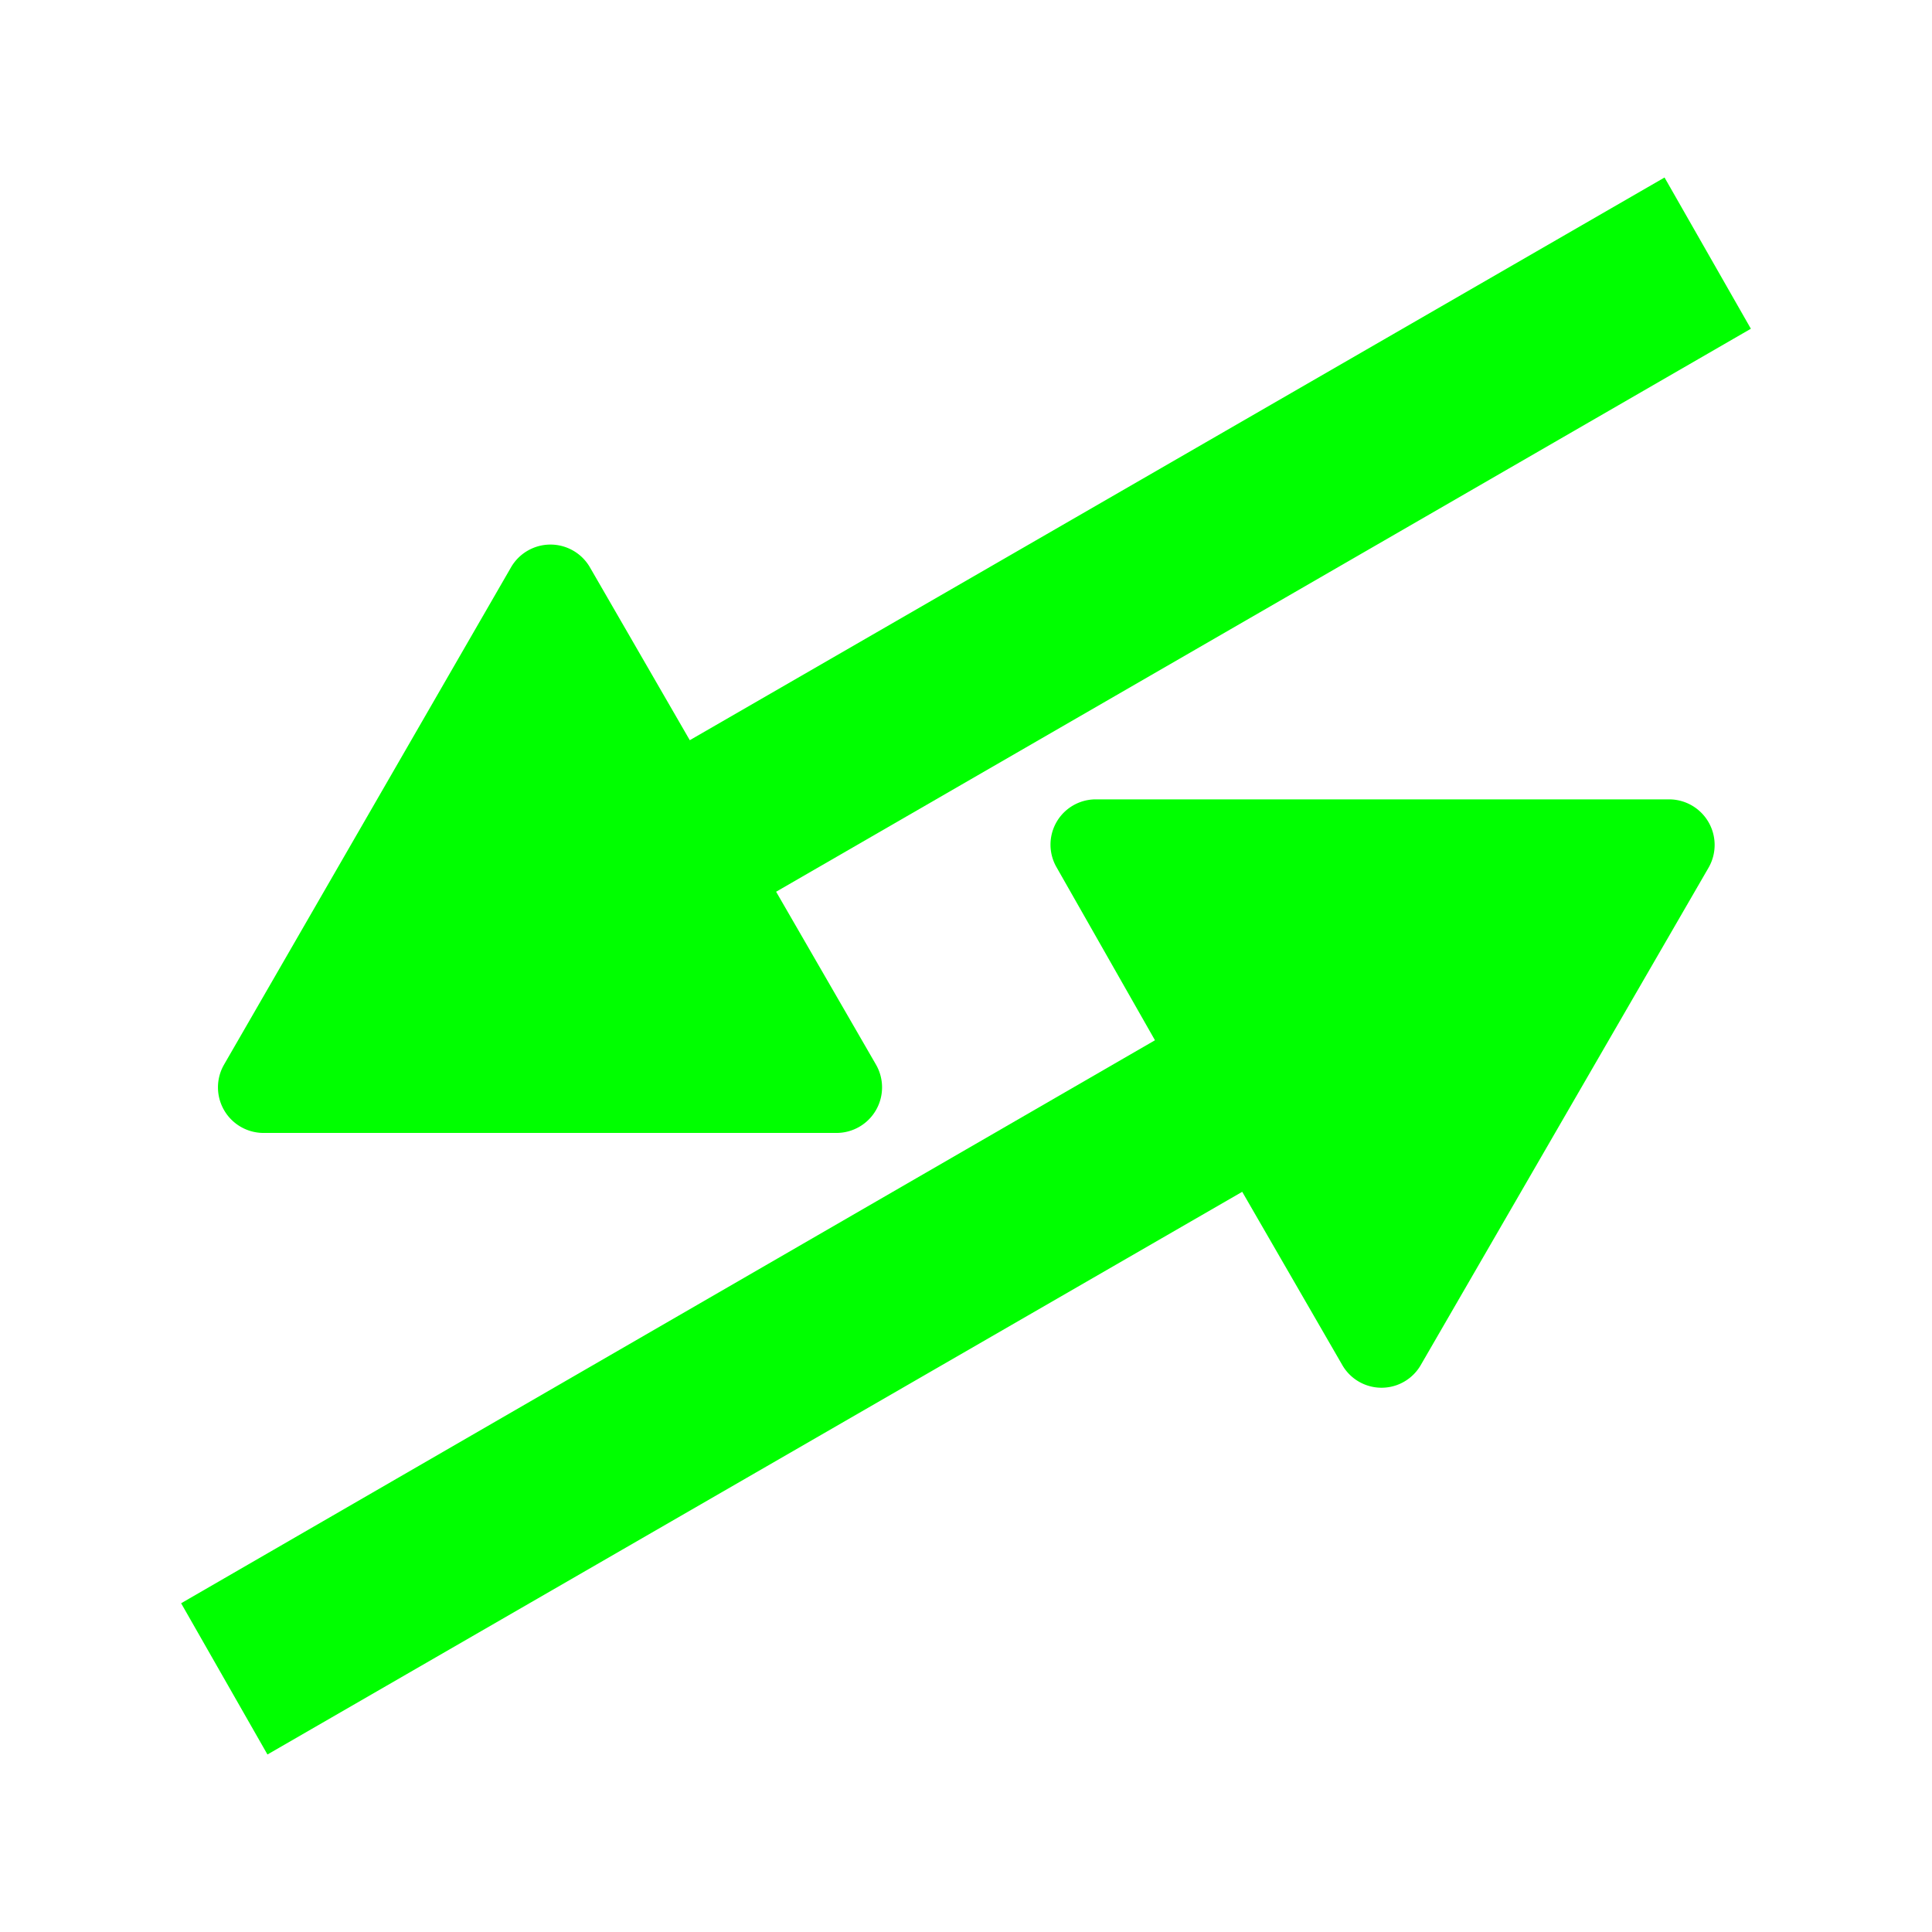 <svg id="Layer_1" data-name="Layer 1" xmlns="http://www.w3.org/2000/svg" viewBox="0 0 64 64"><defs><style>.cls-1{fill:lime;}</style></defs><path class="cls-1" d="M55.14,5.88,22.85,24.52l-3.31-5.73a1.51,1.51,0,0,0-2.61,0L7.42,35.27a1.51,1.51,0,0,0,1.3,2.26h19a1.51,1.51,0,0,0,1.3-2.26l-3.31-5.73L58,10.89Z"/><path class="cls-1" d="M6,53.11,38.26,34.46,35,28.73a1.5,1.5,0,0,1,1.3-2.25h19a1.51,1.51,0,0,1,1.3,2.26L47.07,45.21a1.5,1.5,0,0,1-2.61,0l-3.31-5.73L8.86,58.12Z"/></svg>